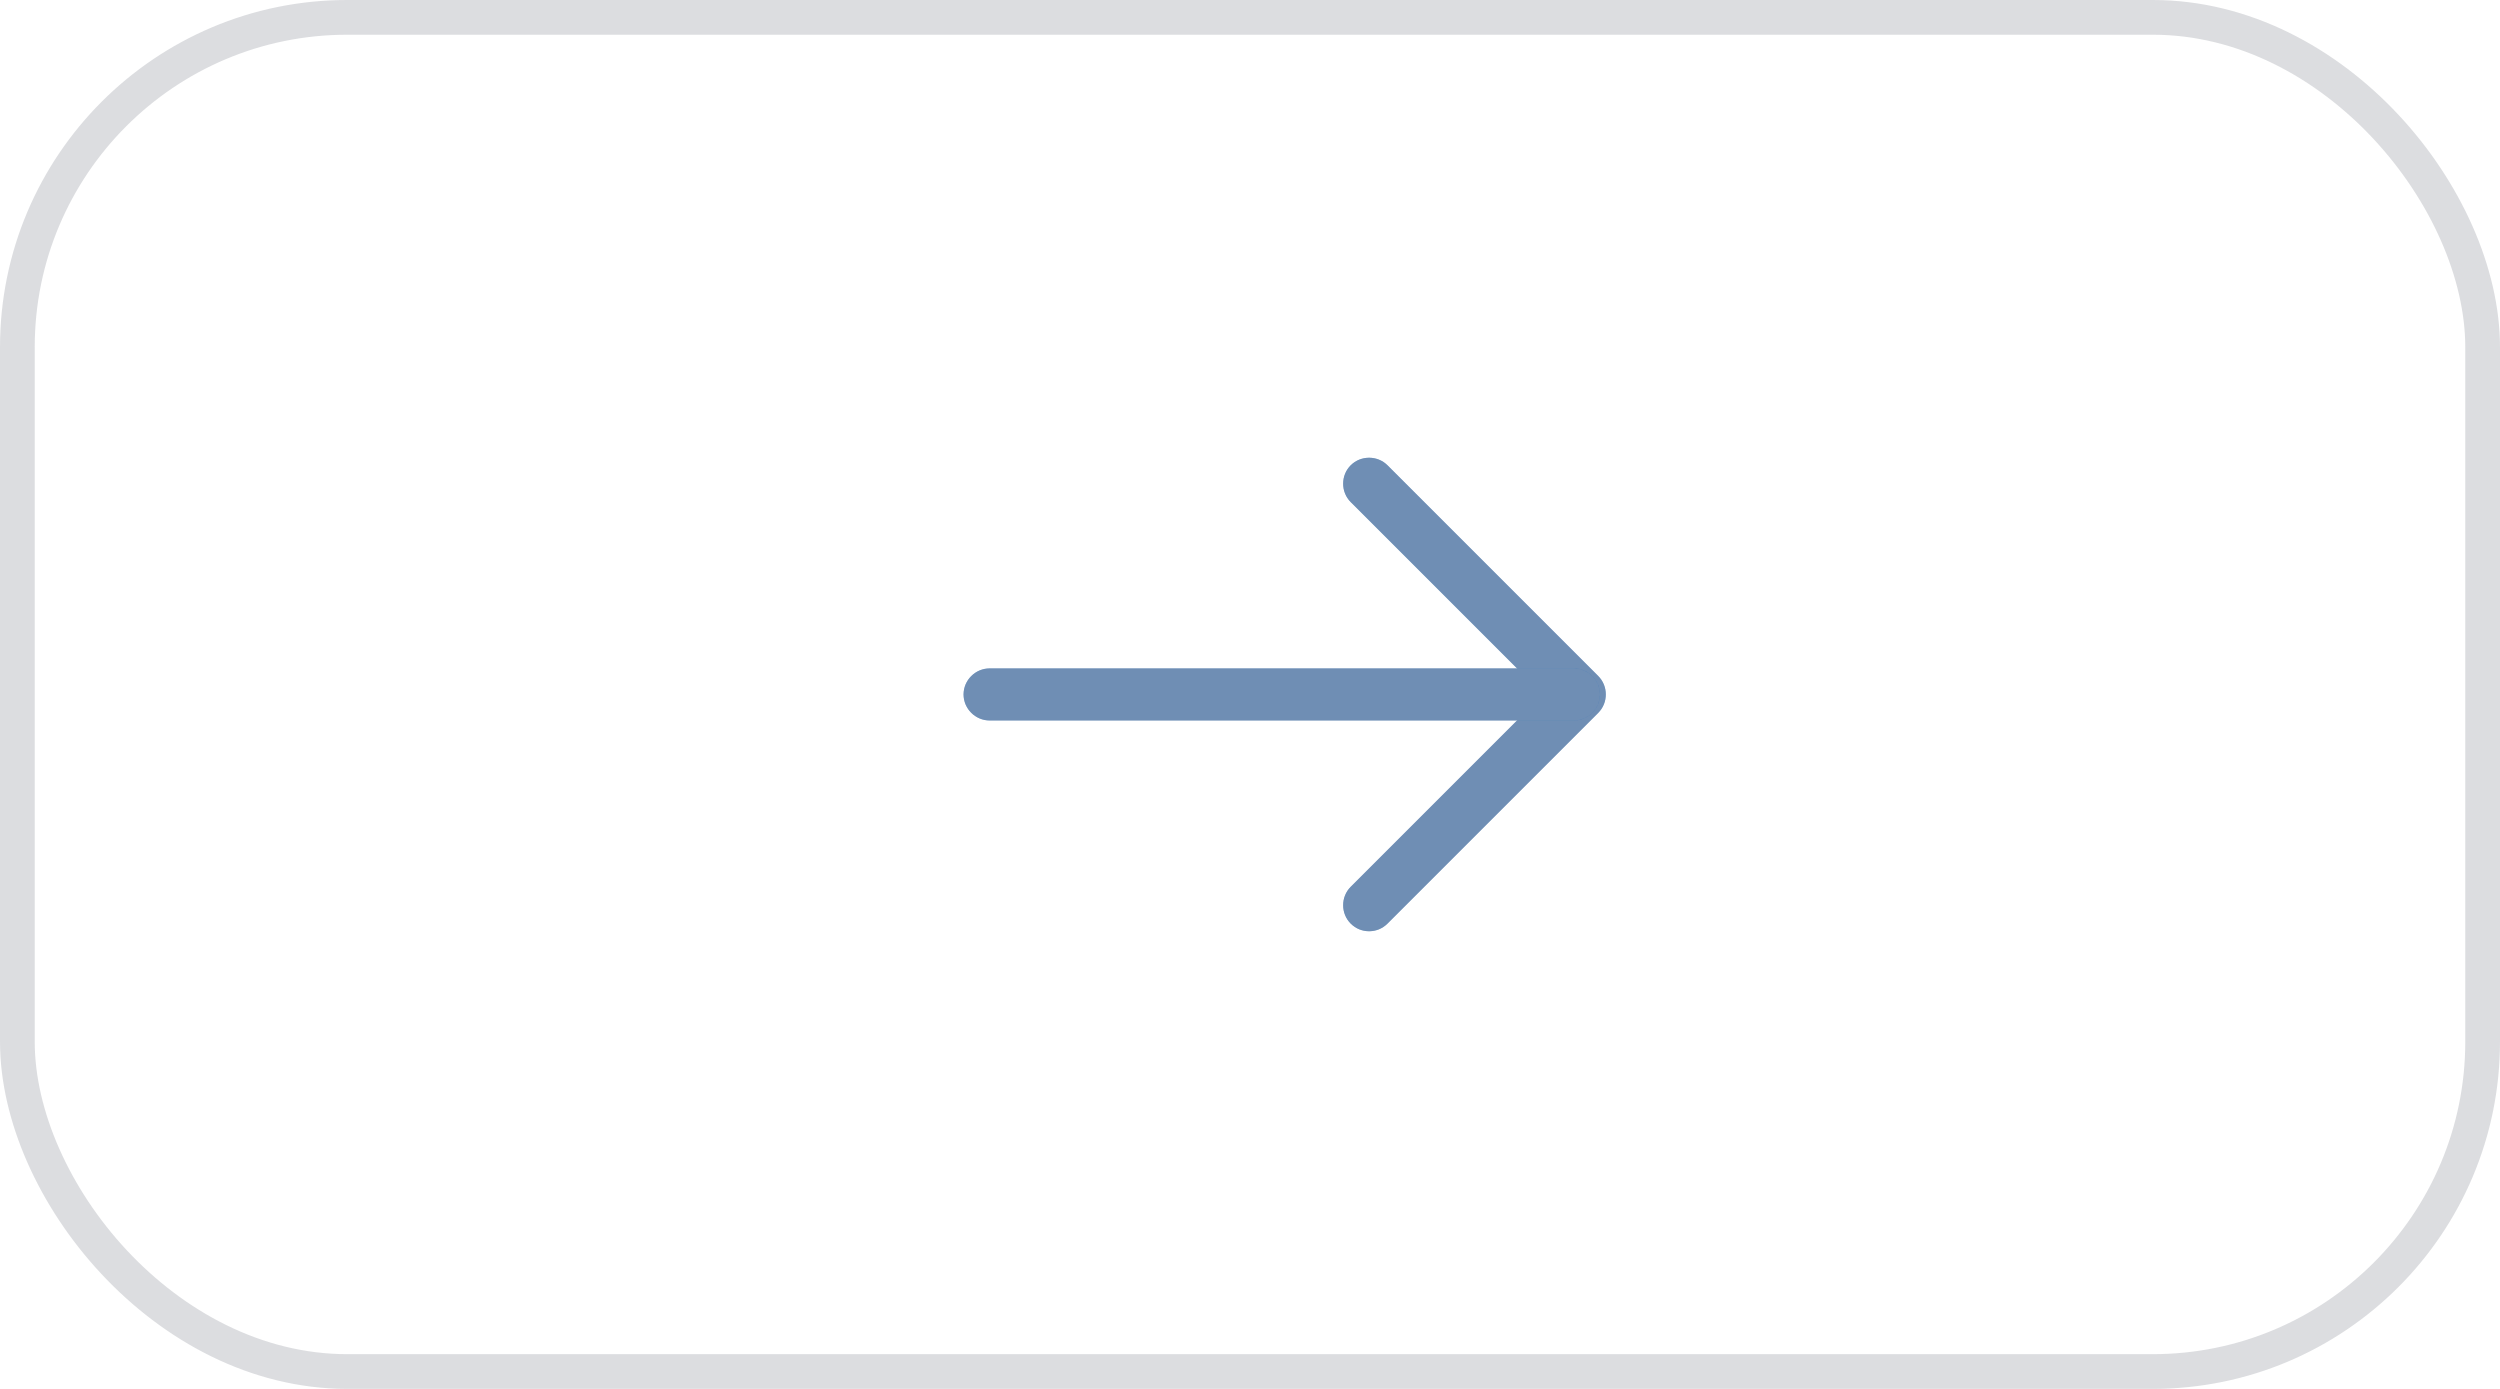 <?xml version="1.0" encoding="UTF-8"?> <svg xmlns="http://www.w3.org/2000/svg" width="72" height="40" viewBox="0 0 72 40" fill="none"><rect x="0.5" y="0.5" width="71" height="39" rx="9.5" stroke="#A8AAB1" stroke-opacity="0.4"></rect><path d="M39.43 26.82C39.24 26.82 39.05 26.75 38.9 26.6C38.61 26.31 38.61 25.83 38.9 25.54L44.44 20L38.9 14.46C38.61 14.17 38.61 13.69 38.9 13.4C39.19 13.11 39.67 13.11 39.96 13.4L46.03 19.47C46.32 19.76 46.32 20.24 46.03 20.53L39.96 26.6C39.81 26.75 39.62 26.82 39.43 26.82Z" fill="#497CB6"></path><path d="M39.254 13.754C39.349 13.659 39.512 13.659 39.606 13.754L45.677 19.823C45.772 19.918 45.772 20.082 45.677 20.177L39.606 26.246C39.555 26.297 39.494 26.32 39.43 26.32C39.365 26.32 39.305 26.297 39.254 26.246C39.159 26.151 39.159 25.988 39.254 25.894L45.148 20L39.254 14.106C39.159 14.012 39.159 13.849 39.254 13.754Z" stroke="#A8AAB1" stroke-opacity="0.4"></path><path d="M45.33 20.75H28.5C28.09 20.75 27.75 20.41 27.75 20C27.75 19.59 28.09 19.25 28.5 19.25H45.33C45.74 19.25 46.08 19.59 46.08 20C46.08 20.41 45.74 20.75 45.33 20.75Z" fill="#497CB6"></path><path d="M28.5 19.75H45.33C45.464 19.75 45.58 19.866 45.58 20C45.58 20.134 45.464 20.25 45.33 20.25H28.5C28.366 20.25 28.25 20.134 28.25 20C28.25 19.866 28.366 19.75 28.5 19.75Z" stroke="#A8AAB1" stroke-opacity="0.4"></path></svg> 